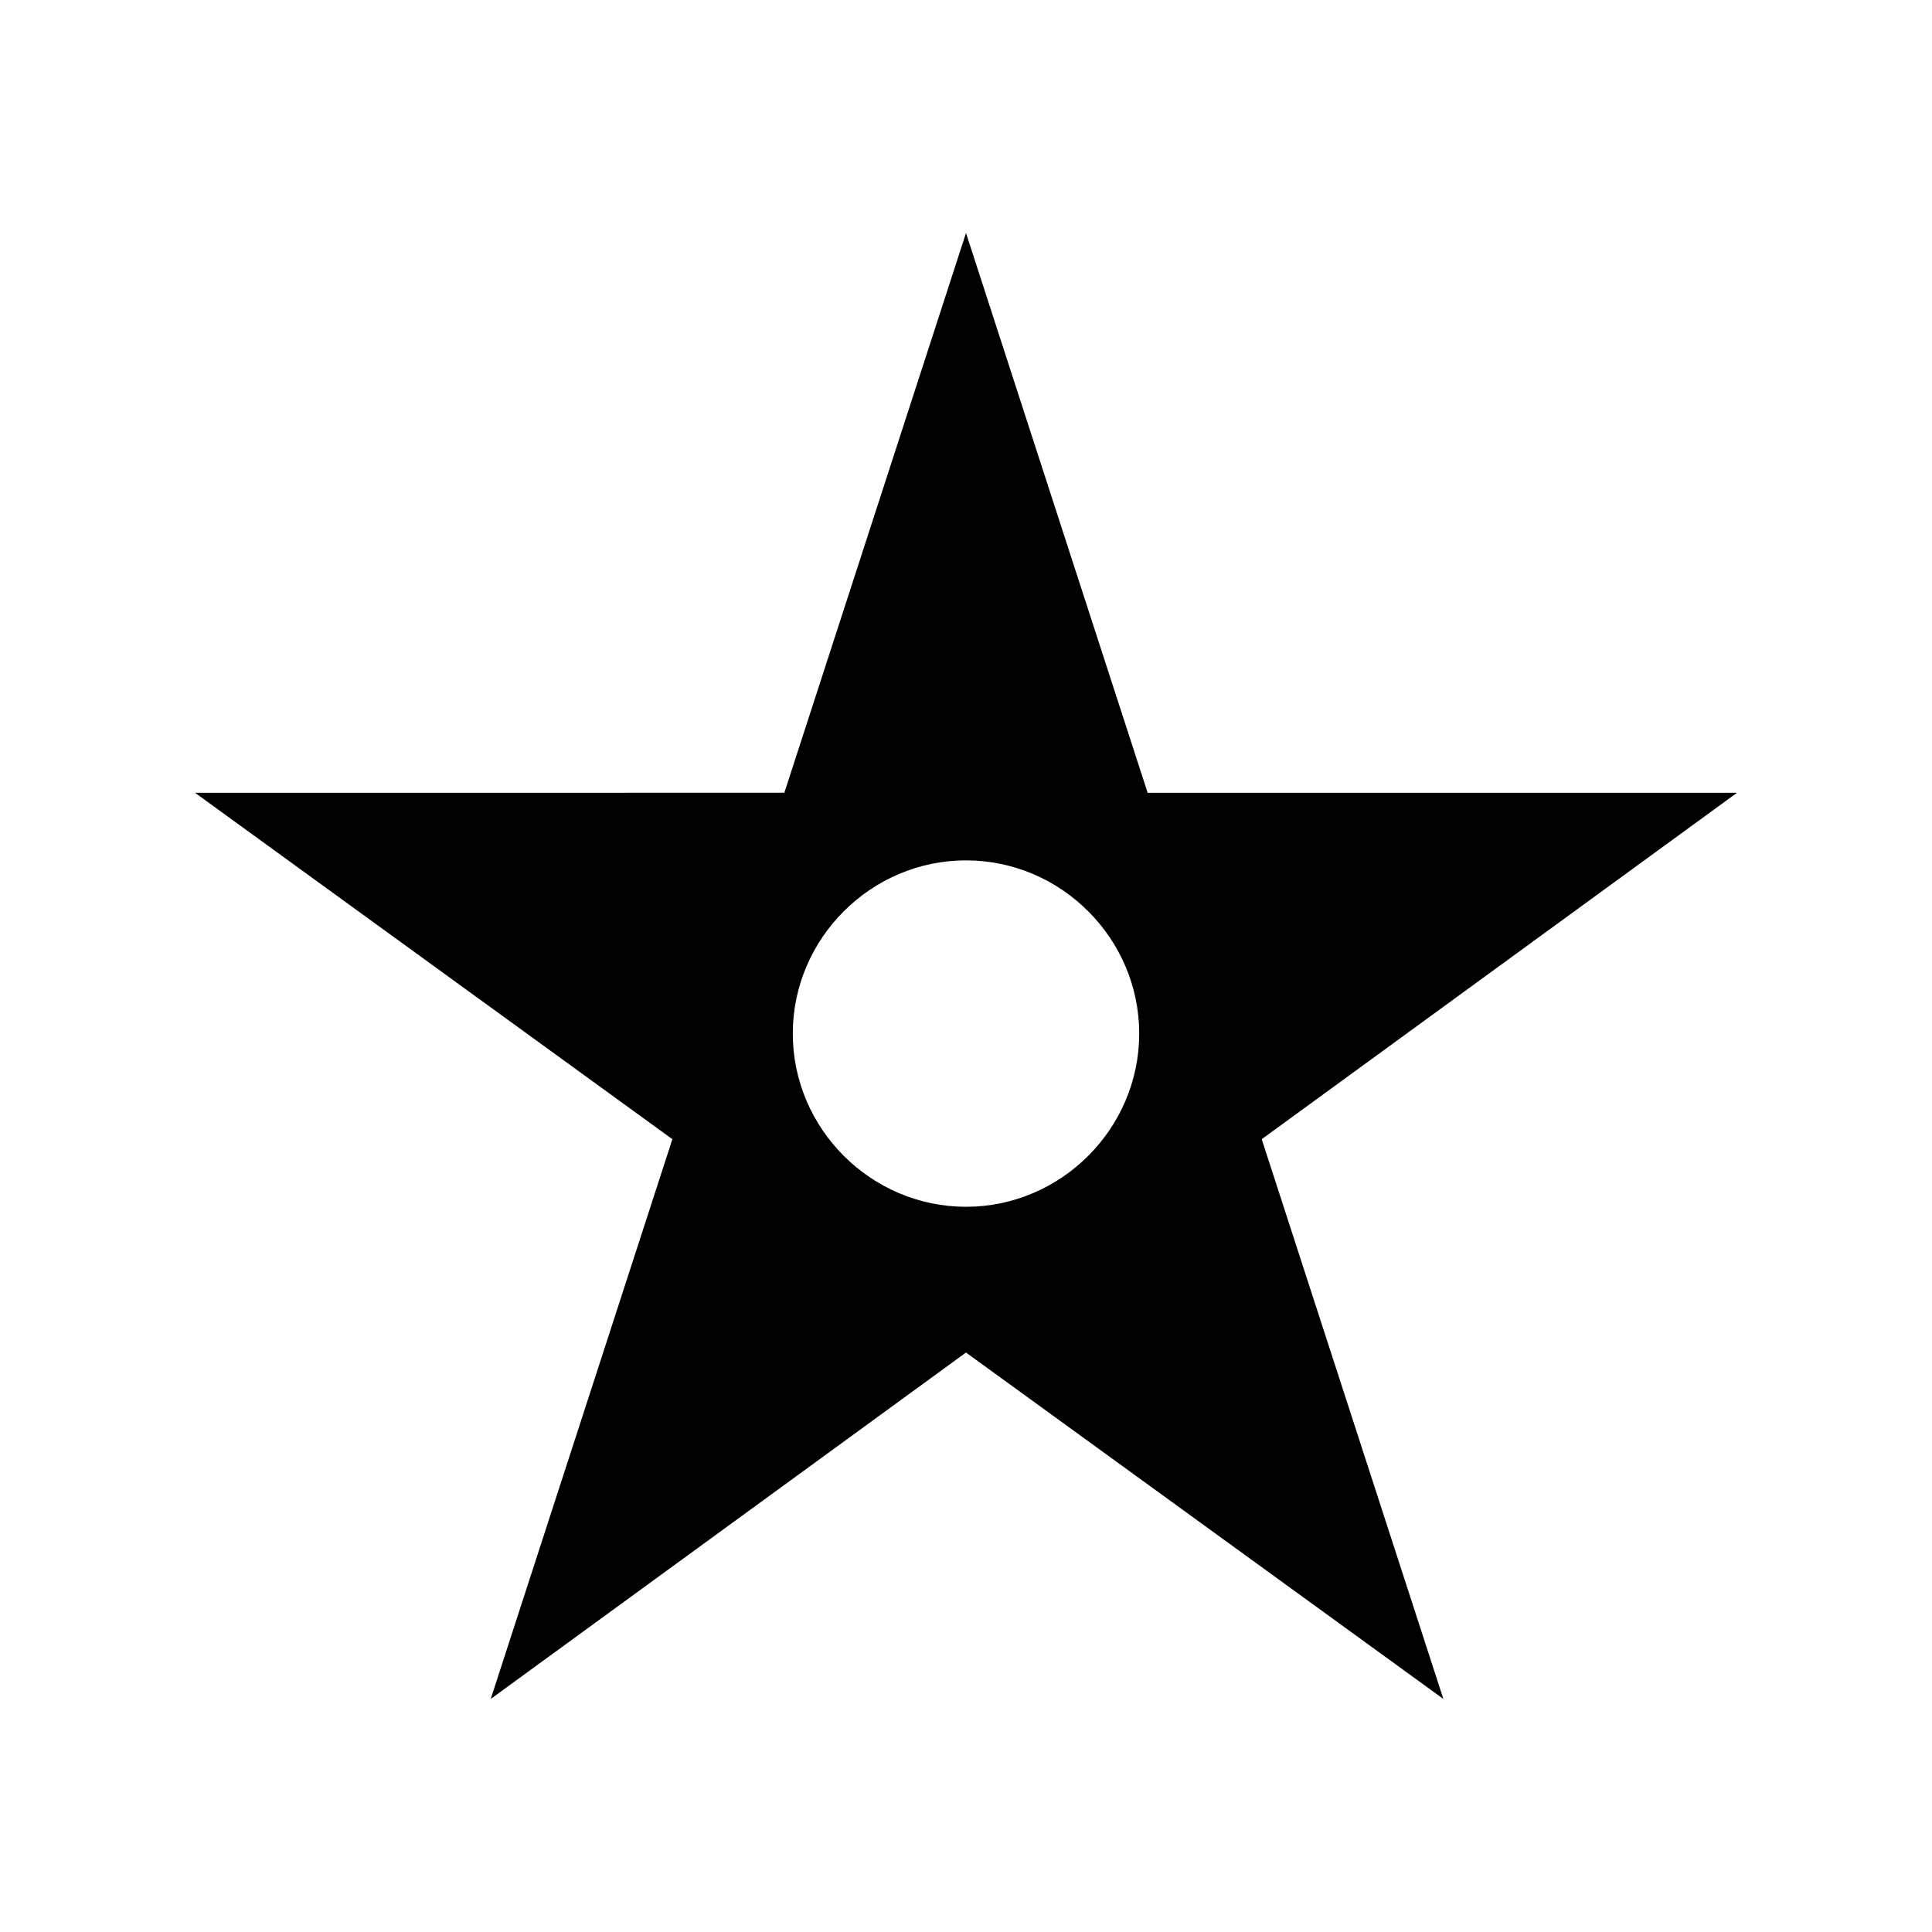 <?xml version="1.0" encoding="UTF-8"?>
<!-- Uploaded to: SVG Repo, www.svgrepo.com, Generator: SVG Repo Mixer Tools -->
<svg fill="#000000" width="800px" height="800px" version="1.1" viewBox="144 144 512 512" xmlns="http://www.w3.org/2000/svg">
 <path d="m604.32 354.1h-156.18l-48.141-148.35-48.141 148.34-156.18 0.004 126.51 91.805-48.141 148.34 125.95-91.805 126.51 91.805-48.141-148.34zm-204.32 109.71c-25.191 0-45.902-20.711-45.902-45.902s20.711-45.902 45.902-45.902 45.902 20.711 45.902 45.902-20.715 45.902-45.902 45.902z"/>
</svg>